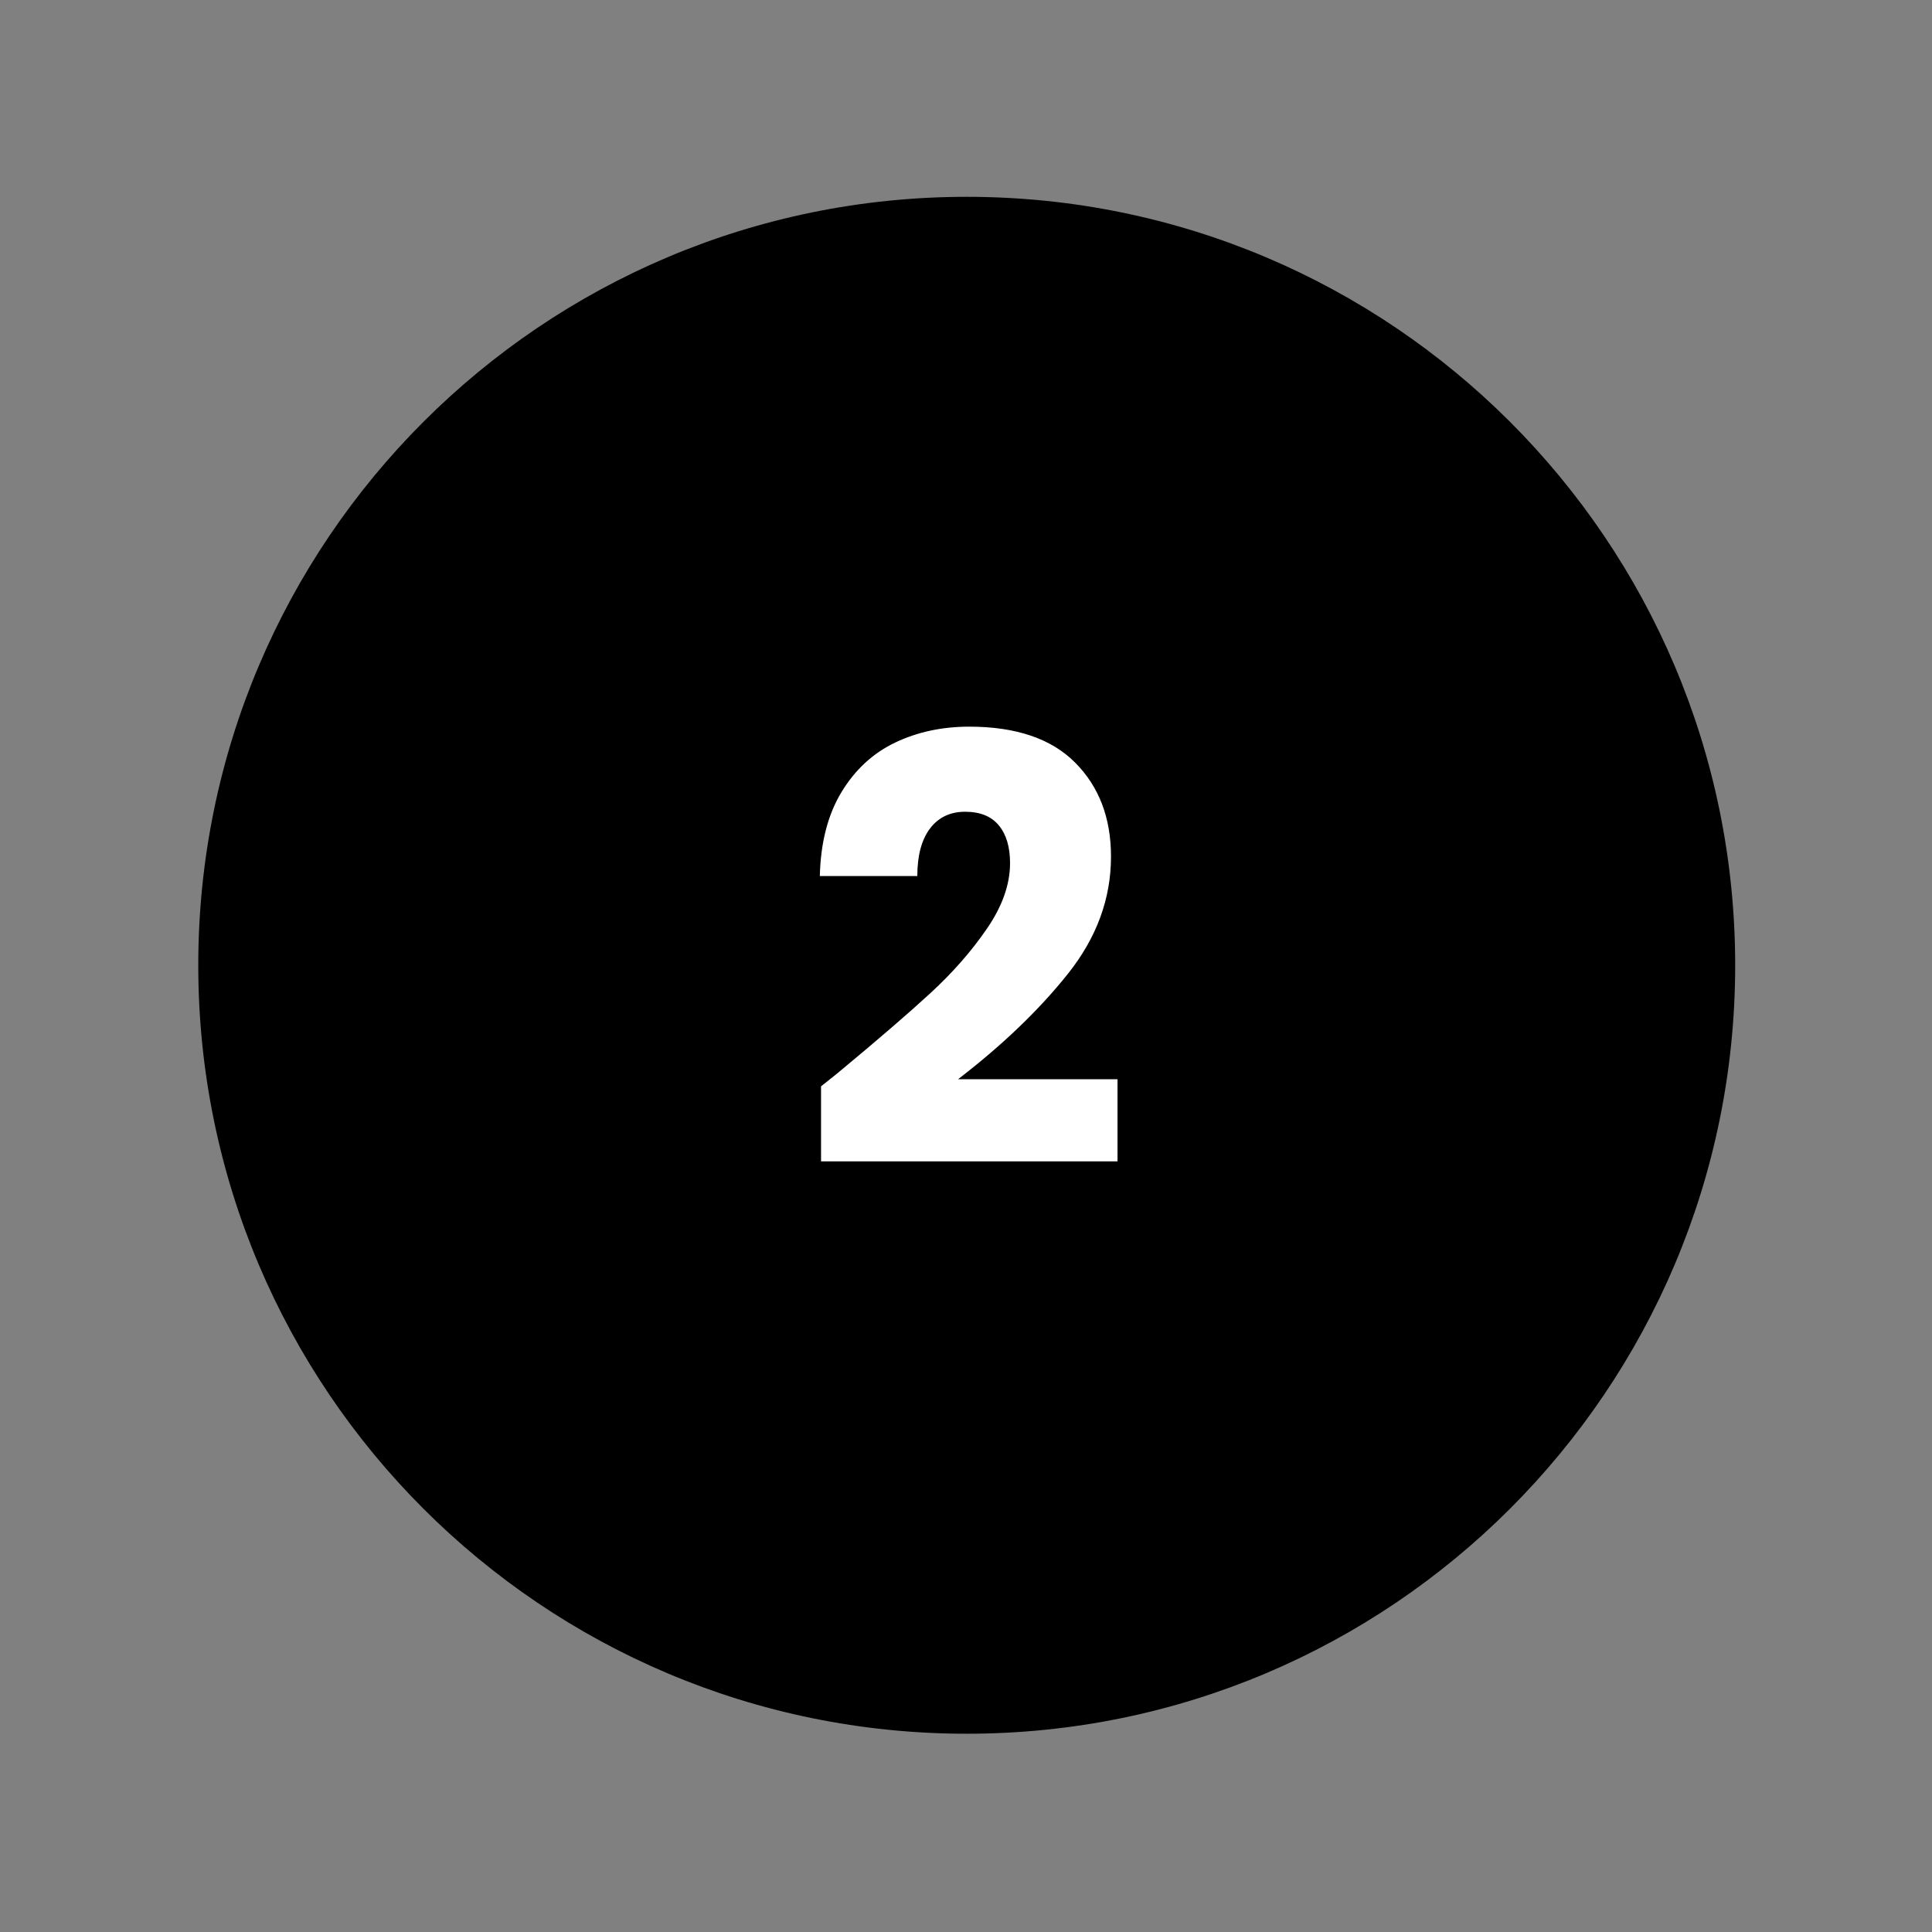 <svg xmlns="http://www.w3.org/2000/svg" xmlns:xlink="http://www.w3.org/1999/xlink" width="500" zoomAndPan="magnify" viewBox="0 0 375 375" height="500" preserveAspectRatio="xMidYMid meet" version="1.0"><rect x="0" y="0" width="375" height="375" fill="#808080" stroke="none"/><defs><g/><clipPath id="6dfc4afc3d"><path d="M 38.484 38.203 L 336.797 38.203 L 336.797 336.516 L 38.484 336.516 Z M 38.484 38.203 " clip-rule="nonzero"/></clipPath><clipPath id="120b7e663a"><path d="M 187.641 38.203 C 105.266 38.203 38.484 104.984 38.484 187.359 C 38.484 269.734 105.266 336.516 187.641 336.516 C 270.016 336.516 336.797 269.734 336.797 187.359 C 336.797 104.984 270.016 38.203 187.641 38.203 Z M 187.641 38.203 " clip-rule="nonzero"/></clipPath></defs><g clip-path="url(#6dfc4afc3d)"><g clip-path="url(#120b7e663a)"><path fill="#000000" d="M 38.484 38.203 L 336.797 38.203 L 336.797 336.516 L 38.484 336.516 Z M 38.484 38.203 " fill-opacity="1" fill-rule="nonzero"/></g></g><g fill="#ffffff" fill-opacity="1"><g transform="translate(154.894, 226.56)"><g><path d="M 4.469 -15.703 C 7.07 -17.766 8.258 -18.719 8.031 -18.562 C 15.508 -24.758 21.406 -29.844 25.719 -33.812 C 30.039 -37.789 33.691 -41.957 36.672 -46.312 C 39.66 -50.664 41.156 -54.906 41.156 -59.031 C 41.156 -62.164 40.426 -64.609 38.969 -66.359 C 37.52 -68.117 35.344 -69 32.438 -69 C 29.531 -69 27.254 -67.91 25.609 -65.734 C 23.973 -63.555 23.156 -60.484 23.156 -56.516 L 4.234 -56.516 C 4.391 -63.004 5.785 -68.426 8.422 -72.781 C 11.055 -77.145 14.531 -80.359 18.844 -82.422 C 23.164 -84.484 27.961 -85.516 33.234 -85.516 C 42.328 -85.516 49.188 -83.18 53.812 -78.516 C 58.438 -73.859 60.75 -67.785 60.75 -60.297 C 60.75 -52.117 57.957 -44.531 52.375 -37.531 C 46.801 -30.539 39.695 -23.723 31.062 -17.078 L 62.016 -17.078 L 62.016 -1.141 L 4.469 -1.141 Z M 4.469 -15.703 "/></g></g></g></svg>